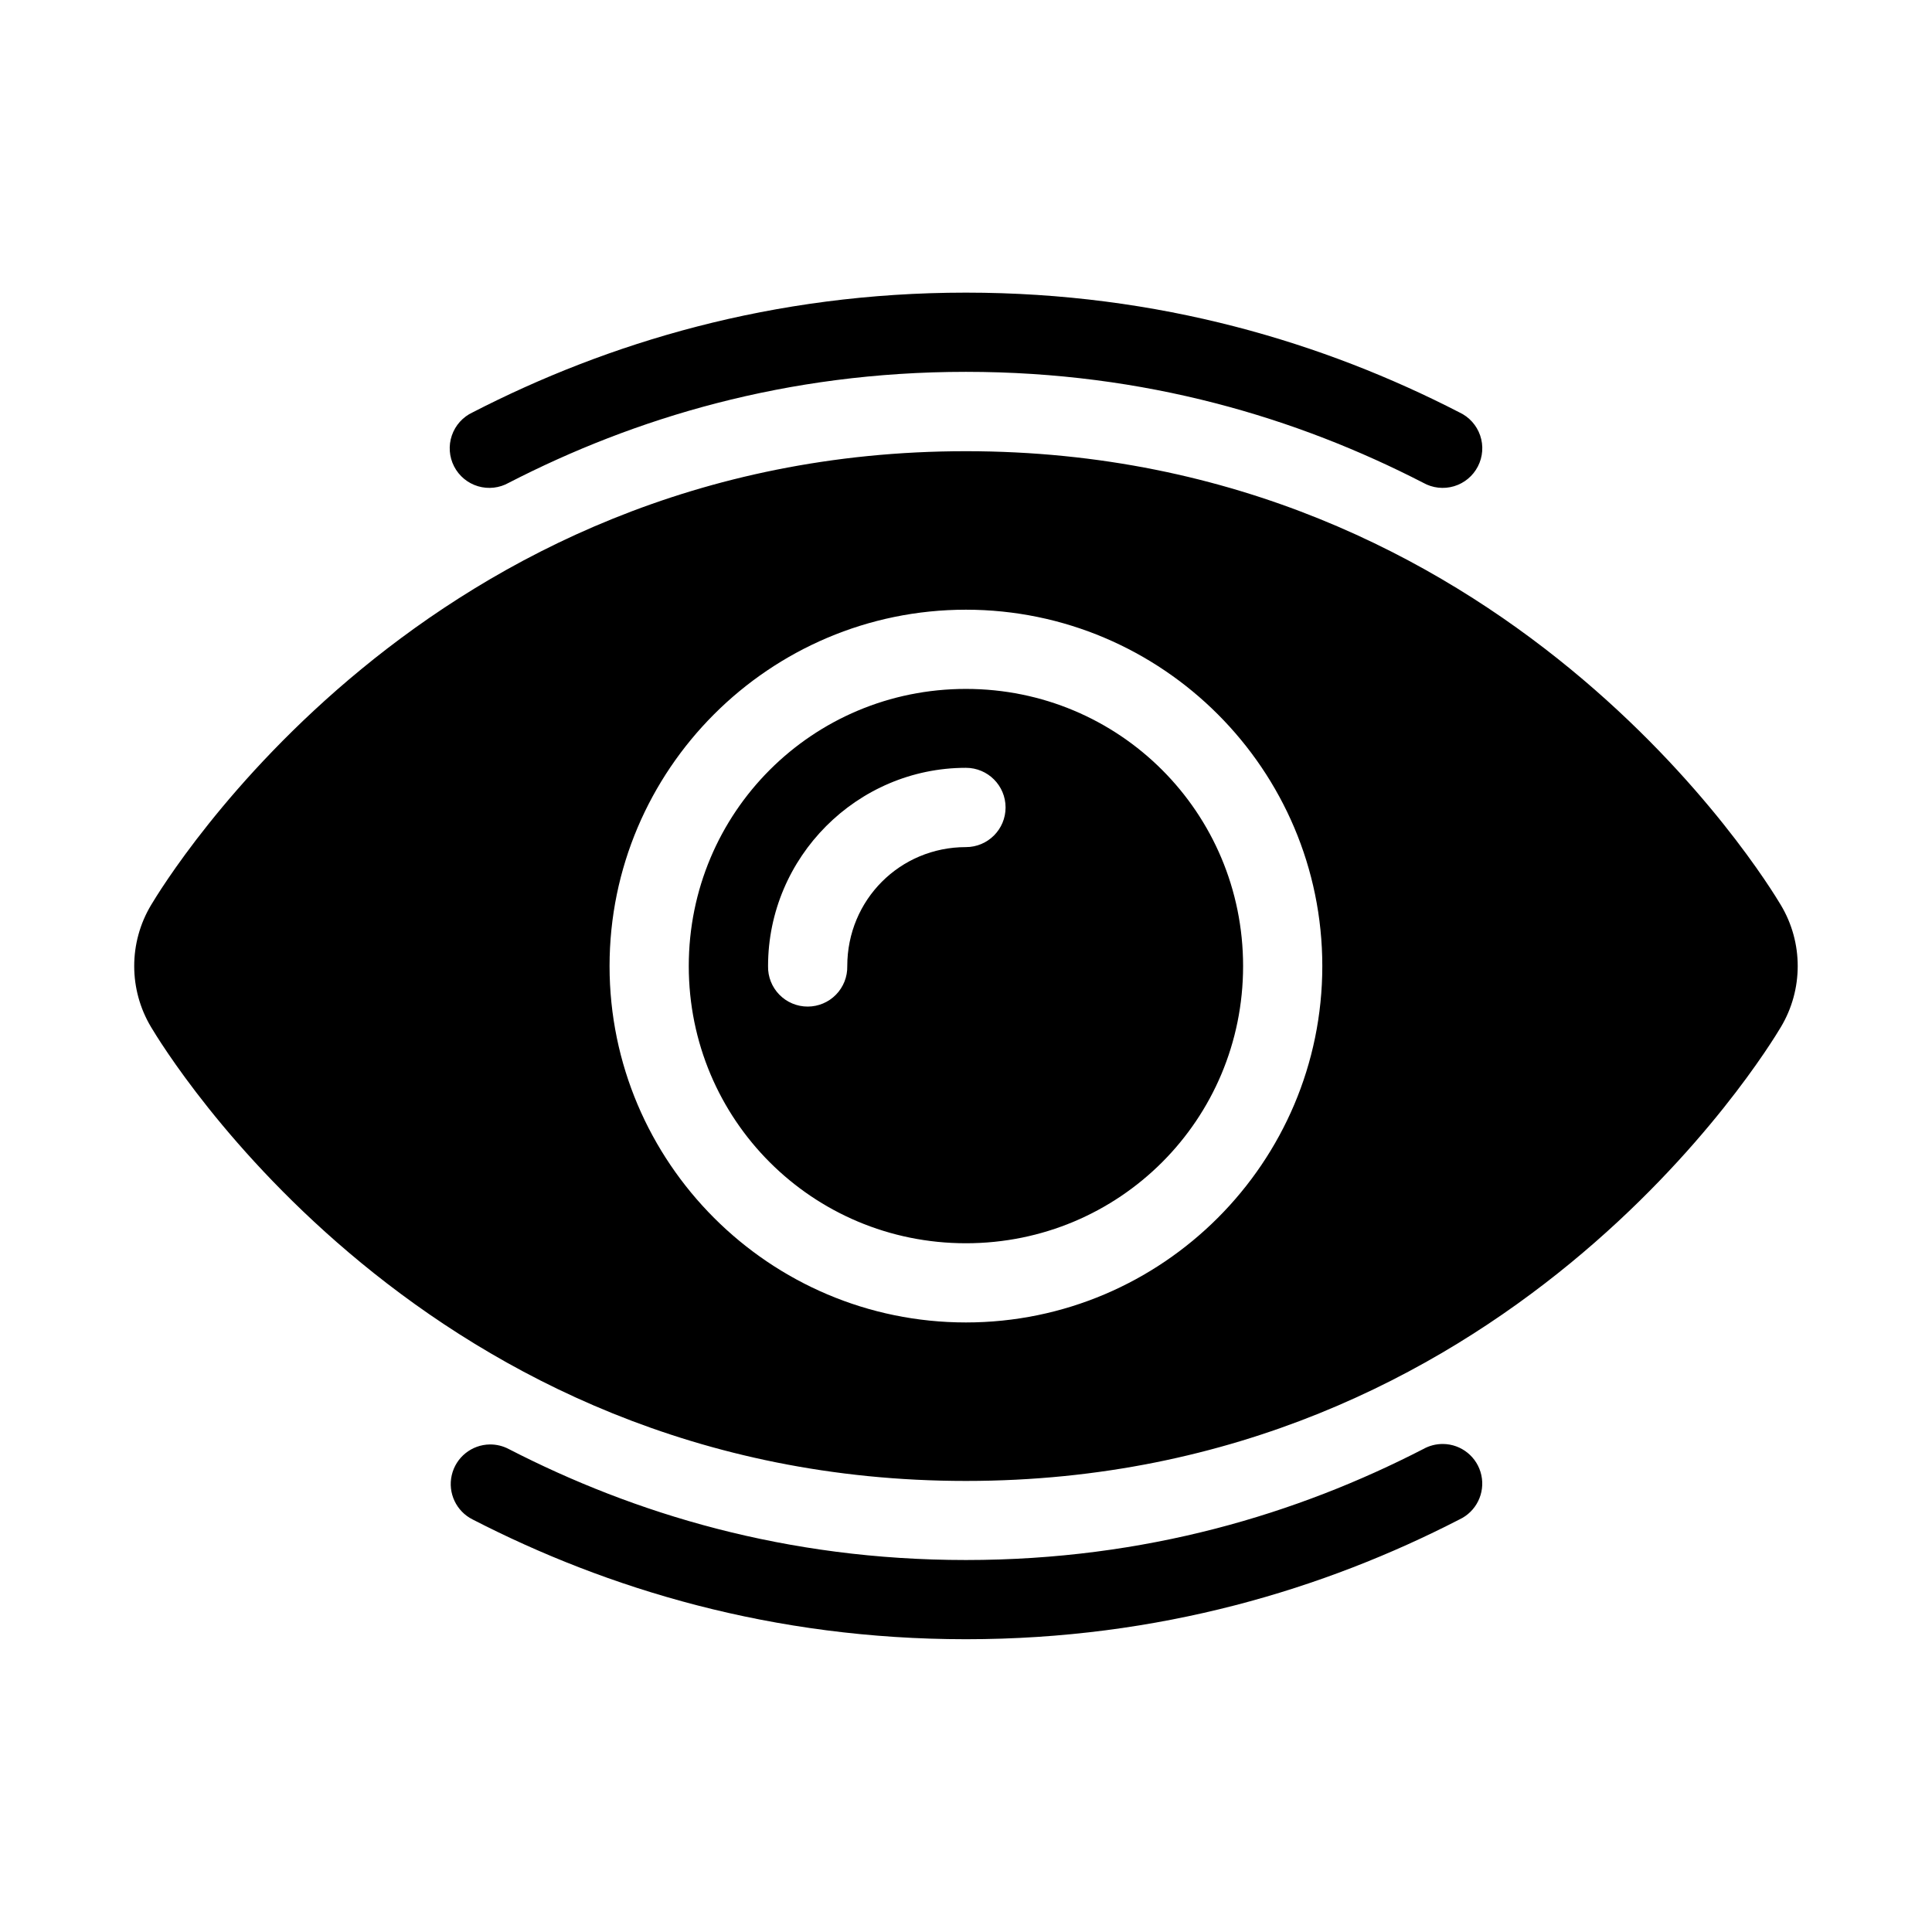 <?xml version="1.0" encoding="UTF-8"?>
<!-- Uploaded to: ICON Repo, www.svgrepo.com, Generator: ICON Repo Mixer Tools -->
<svg fill="#000000" width="800px" height="800px" version="1.1" viewBox="144 144 512 512" xmlns="http://www.w3.org/2000/svg">
 <path d="m399.98 221.55c-51.312 0-95.012 13.352-130.73 31.734-2.59 1.203-4.578 3.41-5.504 6.113-0.926 2.703-0.715 5.664 0.594 8.203 1.305 2.543 3.59 4.441 6.328 5.258 2.738 0.816 5.688 0.484 8.176-0.922 33.207-17.094 73.449-29.395 121.13-29.395 47.695 0 87.969 12.301 121.18 29.395 2.488 1.406 5.441 1.738 8.176 0.922 2.738-0.816 5.023-2.715 6.328-5.258 1.309-2.539 1.523-5.5 0.598-8.203-0.93-2.703-2.914-4.91-5.508-6.113-35.719-18.391-79.449-31.734-130.77-31.734zm0 42.023c-143.15 0-212.13 113.93-215.93 120.25-5.977 9.957-5.977 22.434 0 32.391 3.793 6.32 72.773 120.25 215.93 120.25 143.16 0 212.16-113.93 215.95-120.25 5.977-9.957 5.977-22.434 0-32.391-3.797-6.324-72.793-120.25-215.95-120.25zm0 42.004c52.047 0 94.445 42.398 94.445 94.445s-42.398 94.441-94.445 94.441c-52.047 0-94.441-42.395-94.441-94.441s42.395-94.445 94.441-94.445zm0 20.992c-40.699 0-73.449 32.75-73.449 73.453s32.75 73.453 73.449 73.453c40.703 0 73.453-32.75 73.453-73.453s-32.75-73.453-73.453-73.453zm0 20.91c5.805 0 10.508 4.703 10.508 10.508 0 5.801-4.703 10.504-10.508 10.504-17.512 0-31.445 14.016-31.445 31.531 0.062 2.824-1.016 5.555-2.992 7.574-1.973 2.019-4.68 3.156-7.504 3.156-2.824 0-5.531-1.137-7.504-3.156-1.977-2.019-3.055-4.75-2.992-7.574 0-28.859 23.578-52.543 52.438-52.543zm126.41 179.19c-1.832-0.012-3.633 0.453-5.231 1.352-33.207 17.098-73.48 29.398-121.18 29.398-47.684 0-87.926-12.305-121.13-29.398-1.551-0.824-3.285-1.246-5.043-1.227-4.84 0.066-9.008 3.434-10.09 8.152-1.082 4.719 1.207 9.566 5.539 11.73 35.715 18.383 79.418 31.734 130.73 31.734 51.32 0 95.051-13.344 130.77-31.734 4.449-2.074 6.863-6.953 5.816-11.75-1.047-4.793-5.273-8.223-10.18-8.258z"/>
</svg>